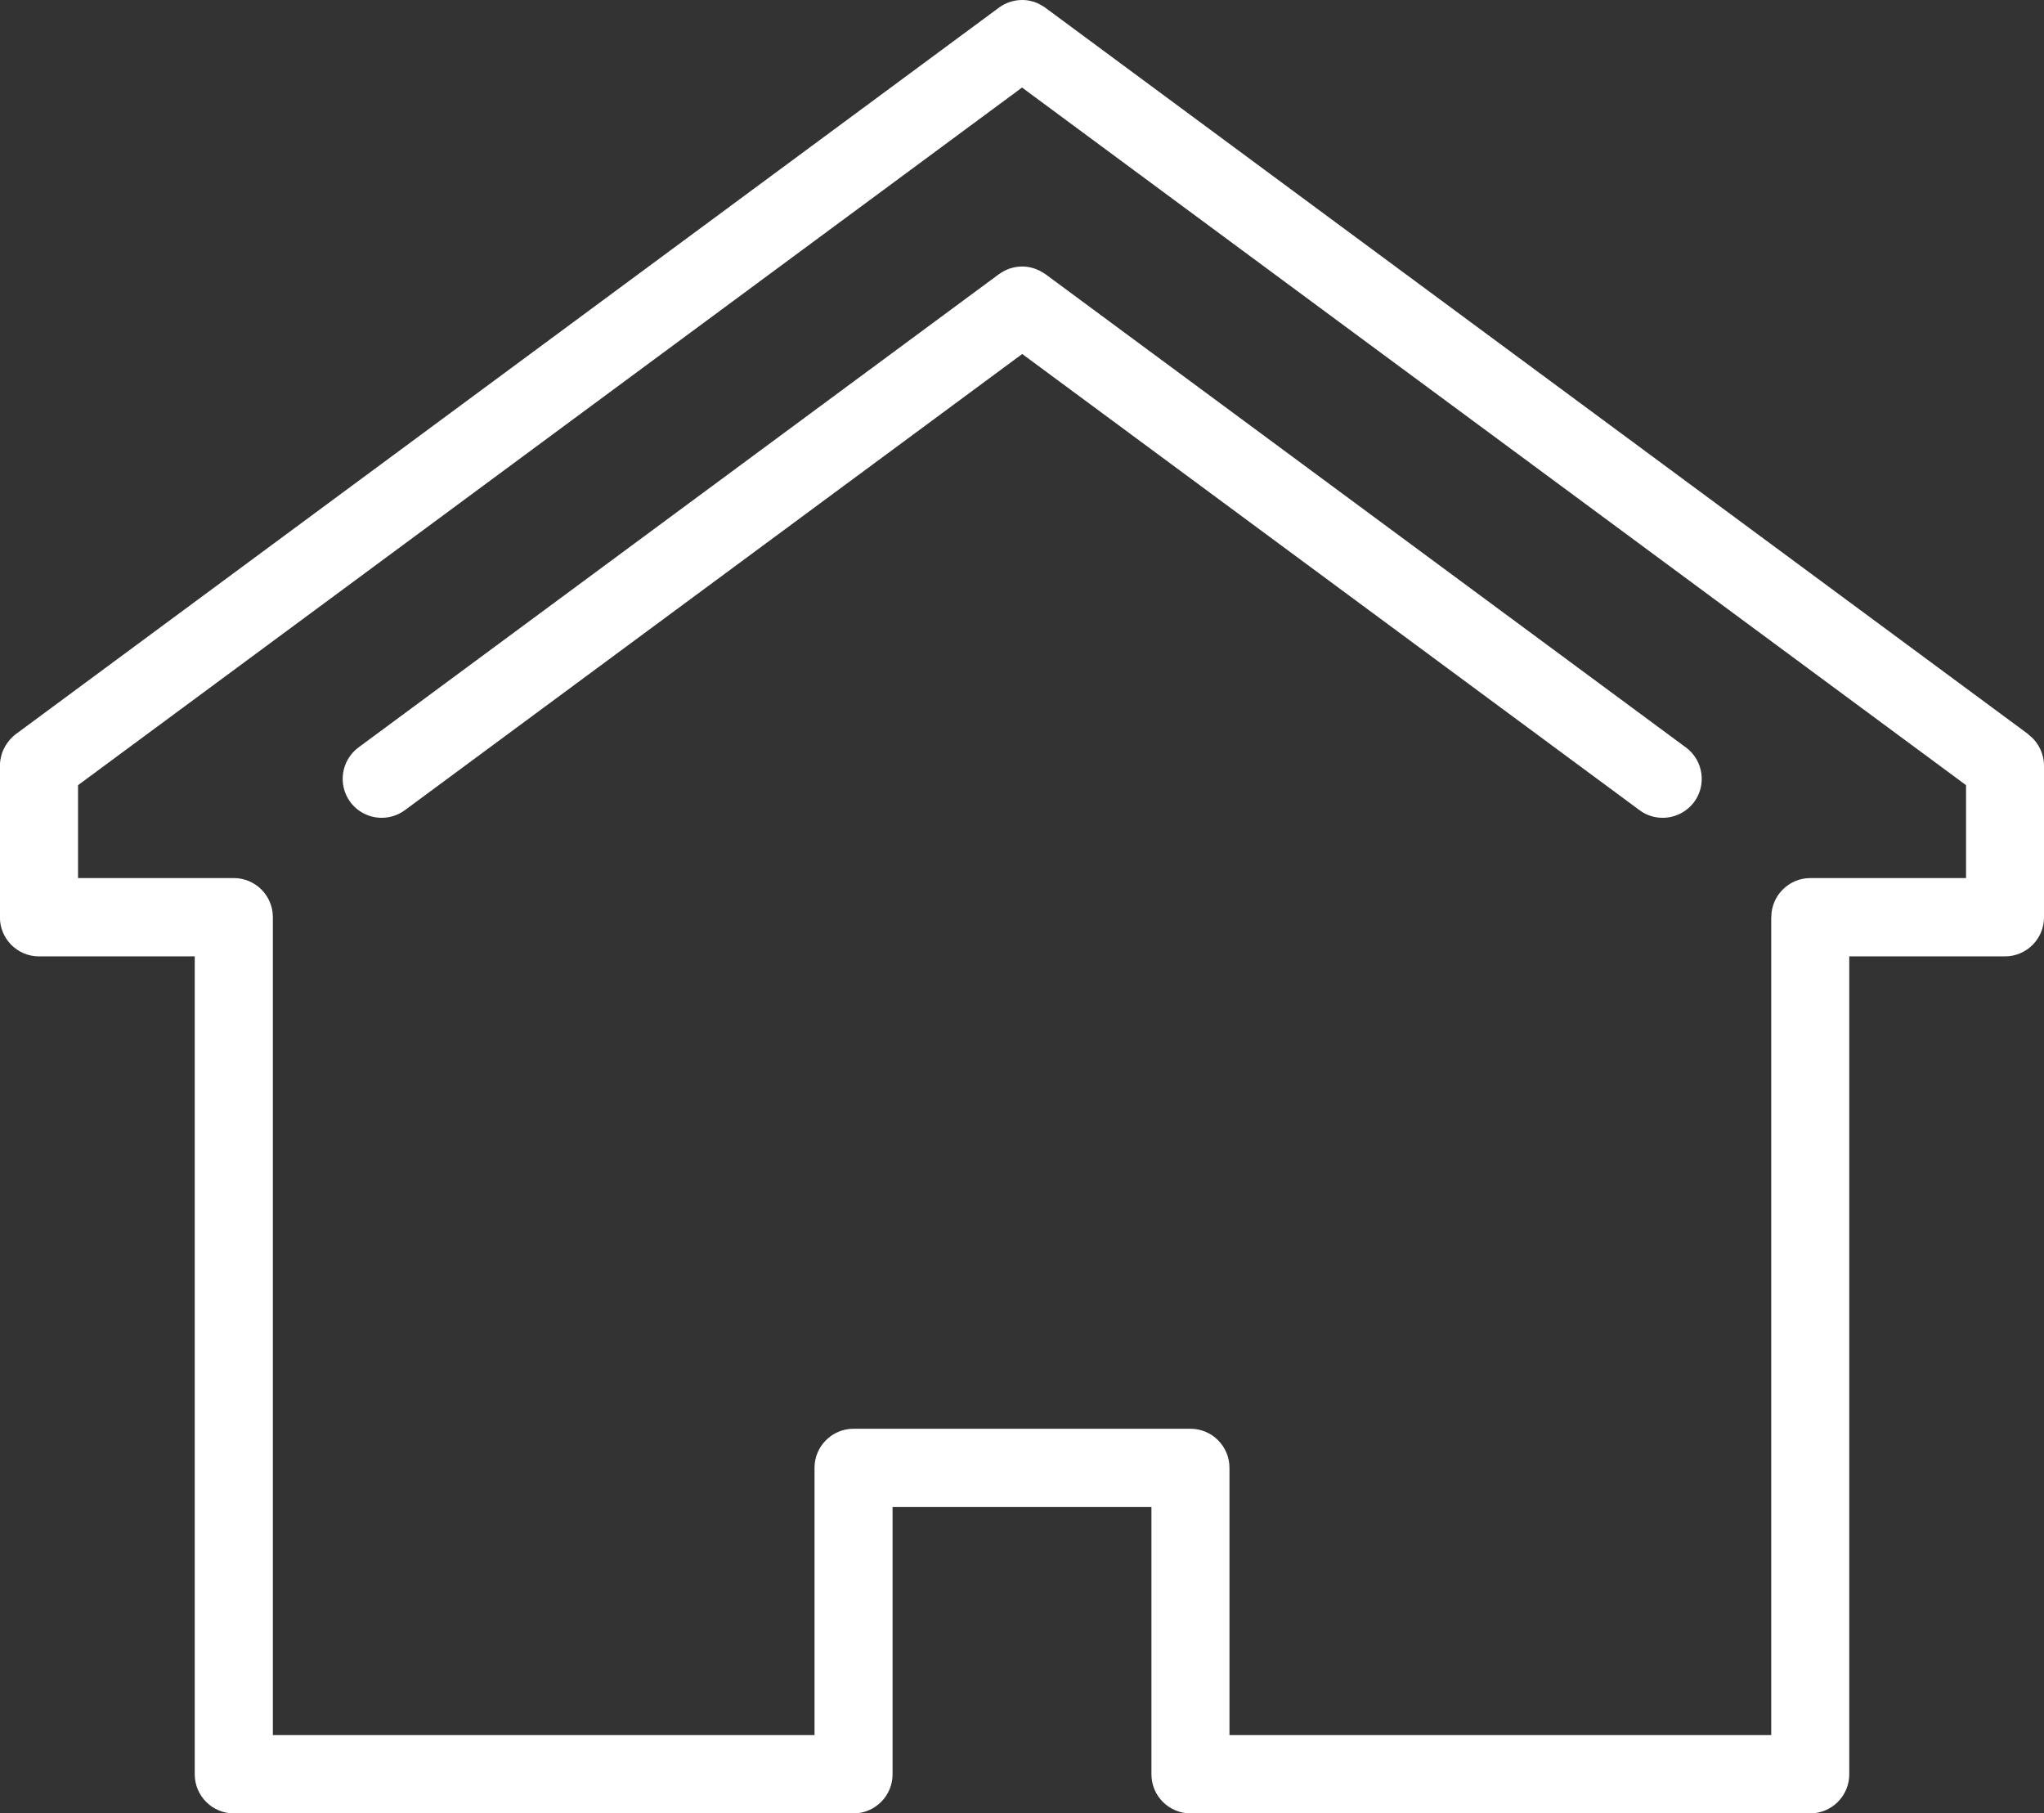 <?xml version="1.0" encoding="UTF-8"?> <svg xmlns="http://www.w3.org/2000/svg" id="Layer_1" viewBox="0 0 236.79 210"><rect x="0" y="0" width="236.79" height="210" fill="#333333" stroke="none"/><defs><style>.cls-1{fill:#fff;}</style></defs><path id="house" class="cls-1" d="M234.96,85.03l-46.33-34.23-33.42-24.69L121.09.89c-.05-.04-.11-.07-.16-.11-.07-.05-.14-.08-.21-.13-.18-.11-.37-.2-.56-.29-.08-.03-.16-.07-.24-.1-.1-.04-.21-.07-.31-.09-.1-.03-.21-.05-.31-.08-.09-.02-.19-.04-.28-.05-.17-.02-.34-.04-.51-.04-.04,0-.07,0-.1,0h0c-.99,0-1.92.32-2.68.88,0,0,0,0,0,0L1.83,85.03c-.22.16-.42.35-.6.55-.04.04-.07.08-.11.12-.16.19-.31.39-.44.6-.03.05-.06.11-.1.17-.12.22-.23.44-.32.68,0,.02-.01.05-.02.07-.08.24-.14.48-.18.73,0,.03-.01.07-.02.1-.03.21-.05.42-.05.64v17.56c0,2.49,2.03,4.52,4.52,4.52h18.05v94.74c0,2.49,2.03,4.52,4.52,4.52h71.8c2.49,0,4.52-2.03,4.52-4.52v-30.96h29.99v30.96c0,2.49,2.03,4.52,4.52,4.52h71.8c2.49,0,4.52-2.03,4.52-4.52v-94.74h18.04c2.49,0,4.52-2.03,4.52-4.52v-17.56c0-1.43-.69-2.79-1.83-3.63ZM205.19,106.22v94.74h-62.76v-30.96c0-2.49-2.03-4.52-4.52-4.52h-39.03c-2.49,0-4.52,2.03-4.52,4.52v30.96H31.61v-94.74c0-2.49-2.03-4.52-4.52-4.52H9.04v-10.76L118.4,10.14l38.63,28.55,24.4,18.02,46.33,34.23v10.76h-18.04c-2.49,0-4.52,2.03-4.52,4.52ZM195.29,86.56L121.09,31.74c-.05-.04-.11-.06-.16-.1-.06-.04-.12-.08-.18-.11-.22-.14-.46-.25-.7-.35-.04-.02-.08-.04-.12-.05-.11-.04-.23-.07-.34-.1-.09-.03-.19-.05-.28-.07-.1-.02-.19-.04-.29-.05-.18-.03-.37-.04-.56-.04-.02,0-.03,0-.05,0,0,0,0,0,0,0s0,0,0,0h0s-.03,0-.05,0c-.19,0-.37.02-.55.04-.1.01-.19.03-.29.05-.1.02-.19.04-.29.07-.11.03-.23.06-.34.1-.05.02-.09.04-.14.06-.23.09-.46.21-.68.34-.06.04-.12.07-.18.12-.05.03-.11.06-.16.1l-74.2,54.82c-2,1.48-2.43,4.32-.95,6.32.85,1.15,2.21,1.83,3.64,1.83.97,0,1.9-.31,2.68-.88l71.52-52.84,71.52,52.84c.78.58,1.71.88,2.68.88,1.43,0,2.79-.69,3.64-1.83,1.48-2,1.05-4.84-.95-6.32ZM116.63,31.77s.01,0,.02,0c-.04.02-.07.04-.11.06.03-.02.05-.04.08-.05,0,0,0,0,0,0ZM120.18,31.77s.05.04.08.05c-.04-.02-.07-.04-.1-.06,0,0,.01,0,.02,0,0,0,0,0,0,0ZM118.47,31.37s-.05,0-.07,0c-.02,0-.05,0-.07,0,.02,0,.05,0,.07,0,.02,0,.05,0,.07,0Z"></path></svg> 